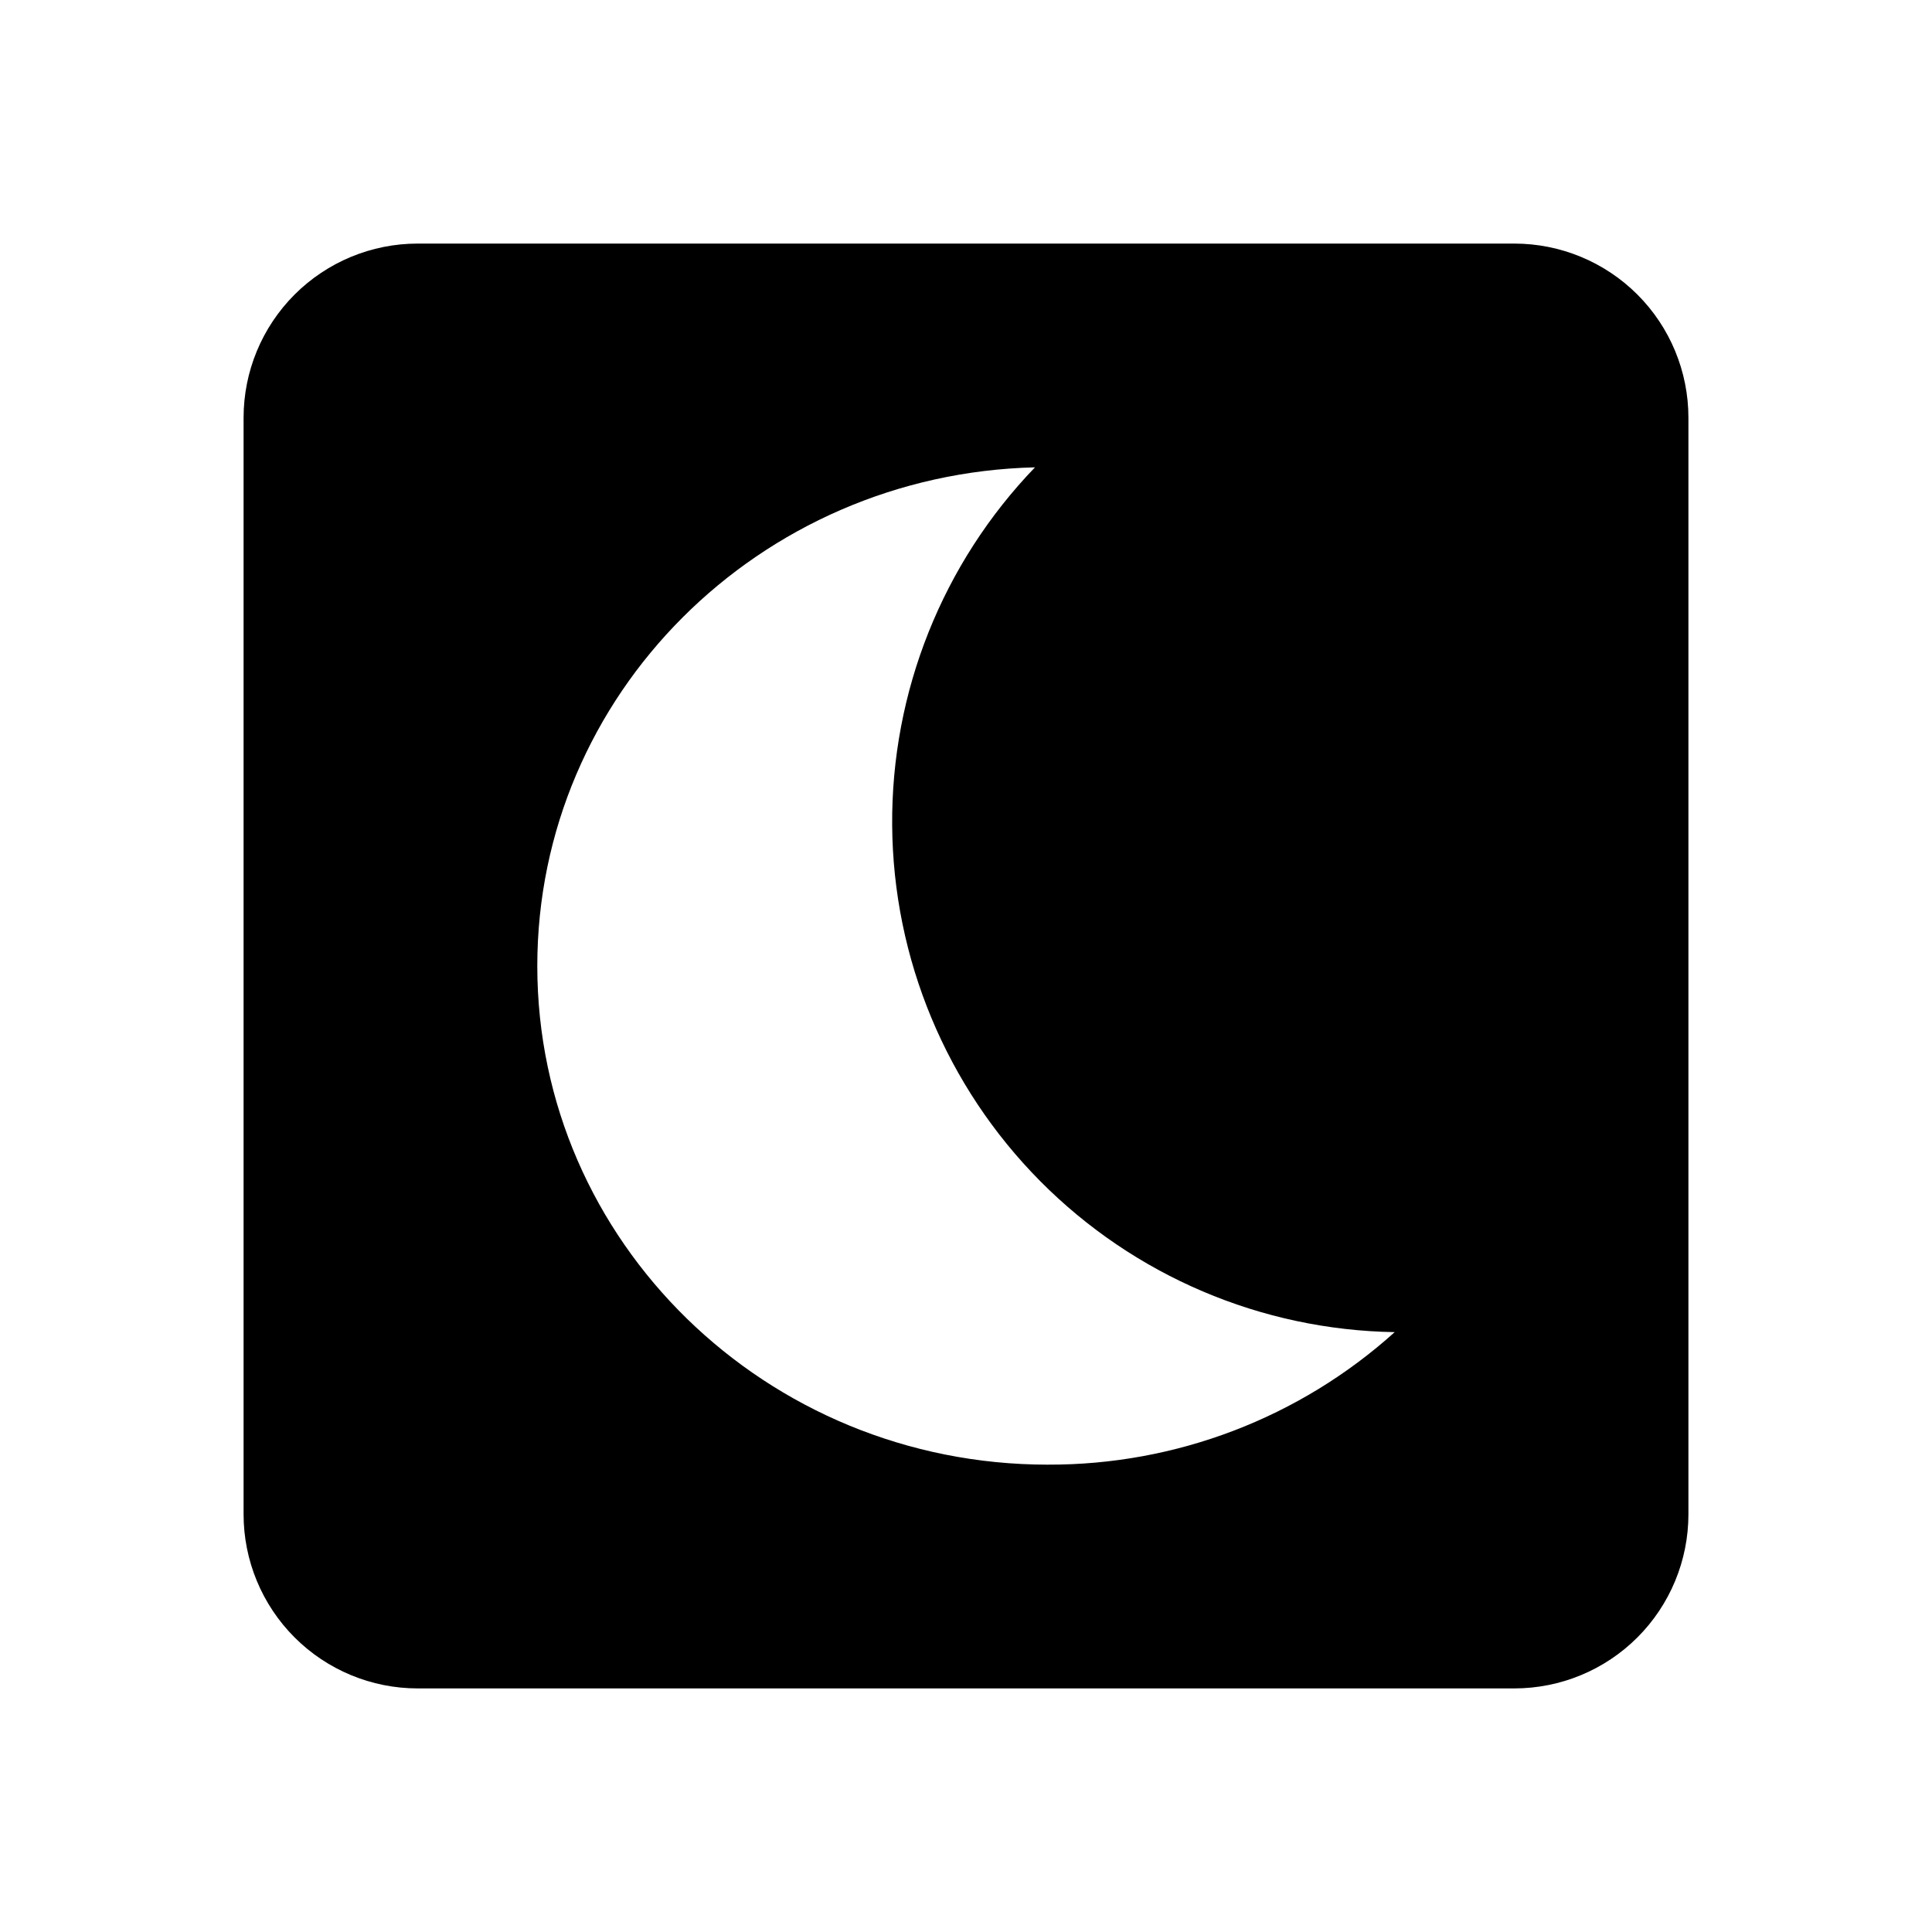 <?xml version="1.0" encoding="UTF-8"?>
<!-- Uploaded to: ICON Repo, www.iconrepo.com, Generator: ICON Repo Mixer Tools -->
<svg fill="#000000" width="800px" height="800px" version="1.1" viewBox="144 144 512 512" xmlns="http://www.w3.org/2000/svg">
 <path d="m545.3 208.55h-290.6c-12.238 0-23.977 4.863-32.633 13.516-8.652 8.656-13.516 20.395-13.516 32.633v290.6c0 12.238 4.863 23.977 13.516 32.633 8.656 8.656 20.395 13.516 32.633 13.516h290.6c12.238 0 23.977-4.859 32.633-13.516s13.516-20.395 13.516-32.633v-290.6c0-12.238-4.859-23.977-13.516-32.633-8.656-8.652-20.395-13.516-32.633-13.516zm-123.59 323.6c-74.715 0-135.32-59.148-135.32-132.15 0-71.895 58.746-130.39 131.9-132.15l-0.004-0.004c-24.52 25.461-38.109 59.508-37.852 94.855 0.254 35.348 14.332 69.195 39.219 94.297 24.887 25.105 58.609 39.473 93.957 40.031-25.207 22.715-57.965 35.23-91.898 35.117z"/>
</svg>
